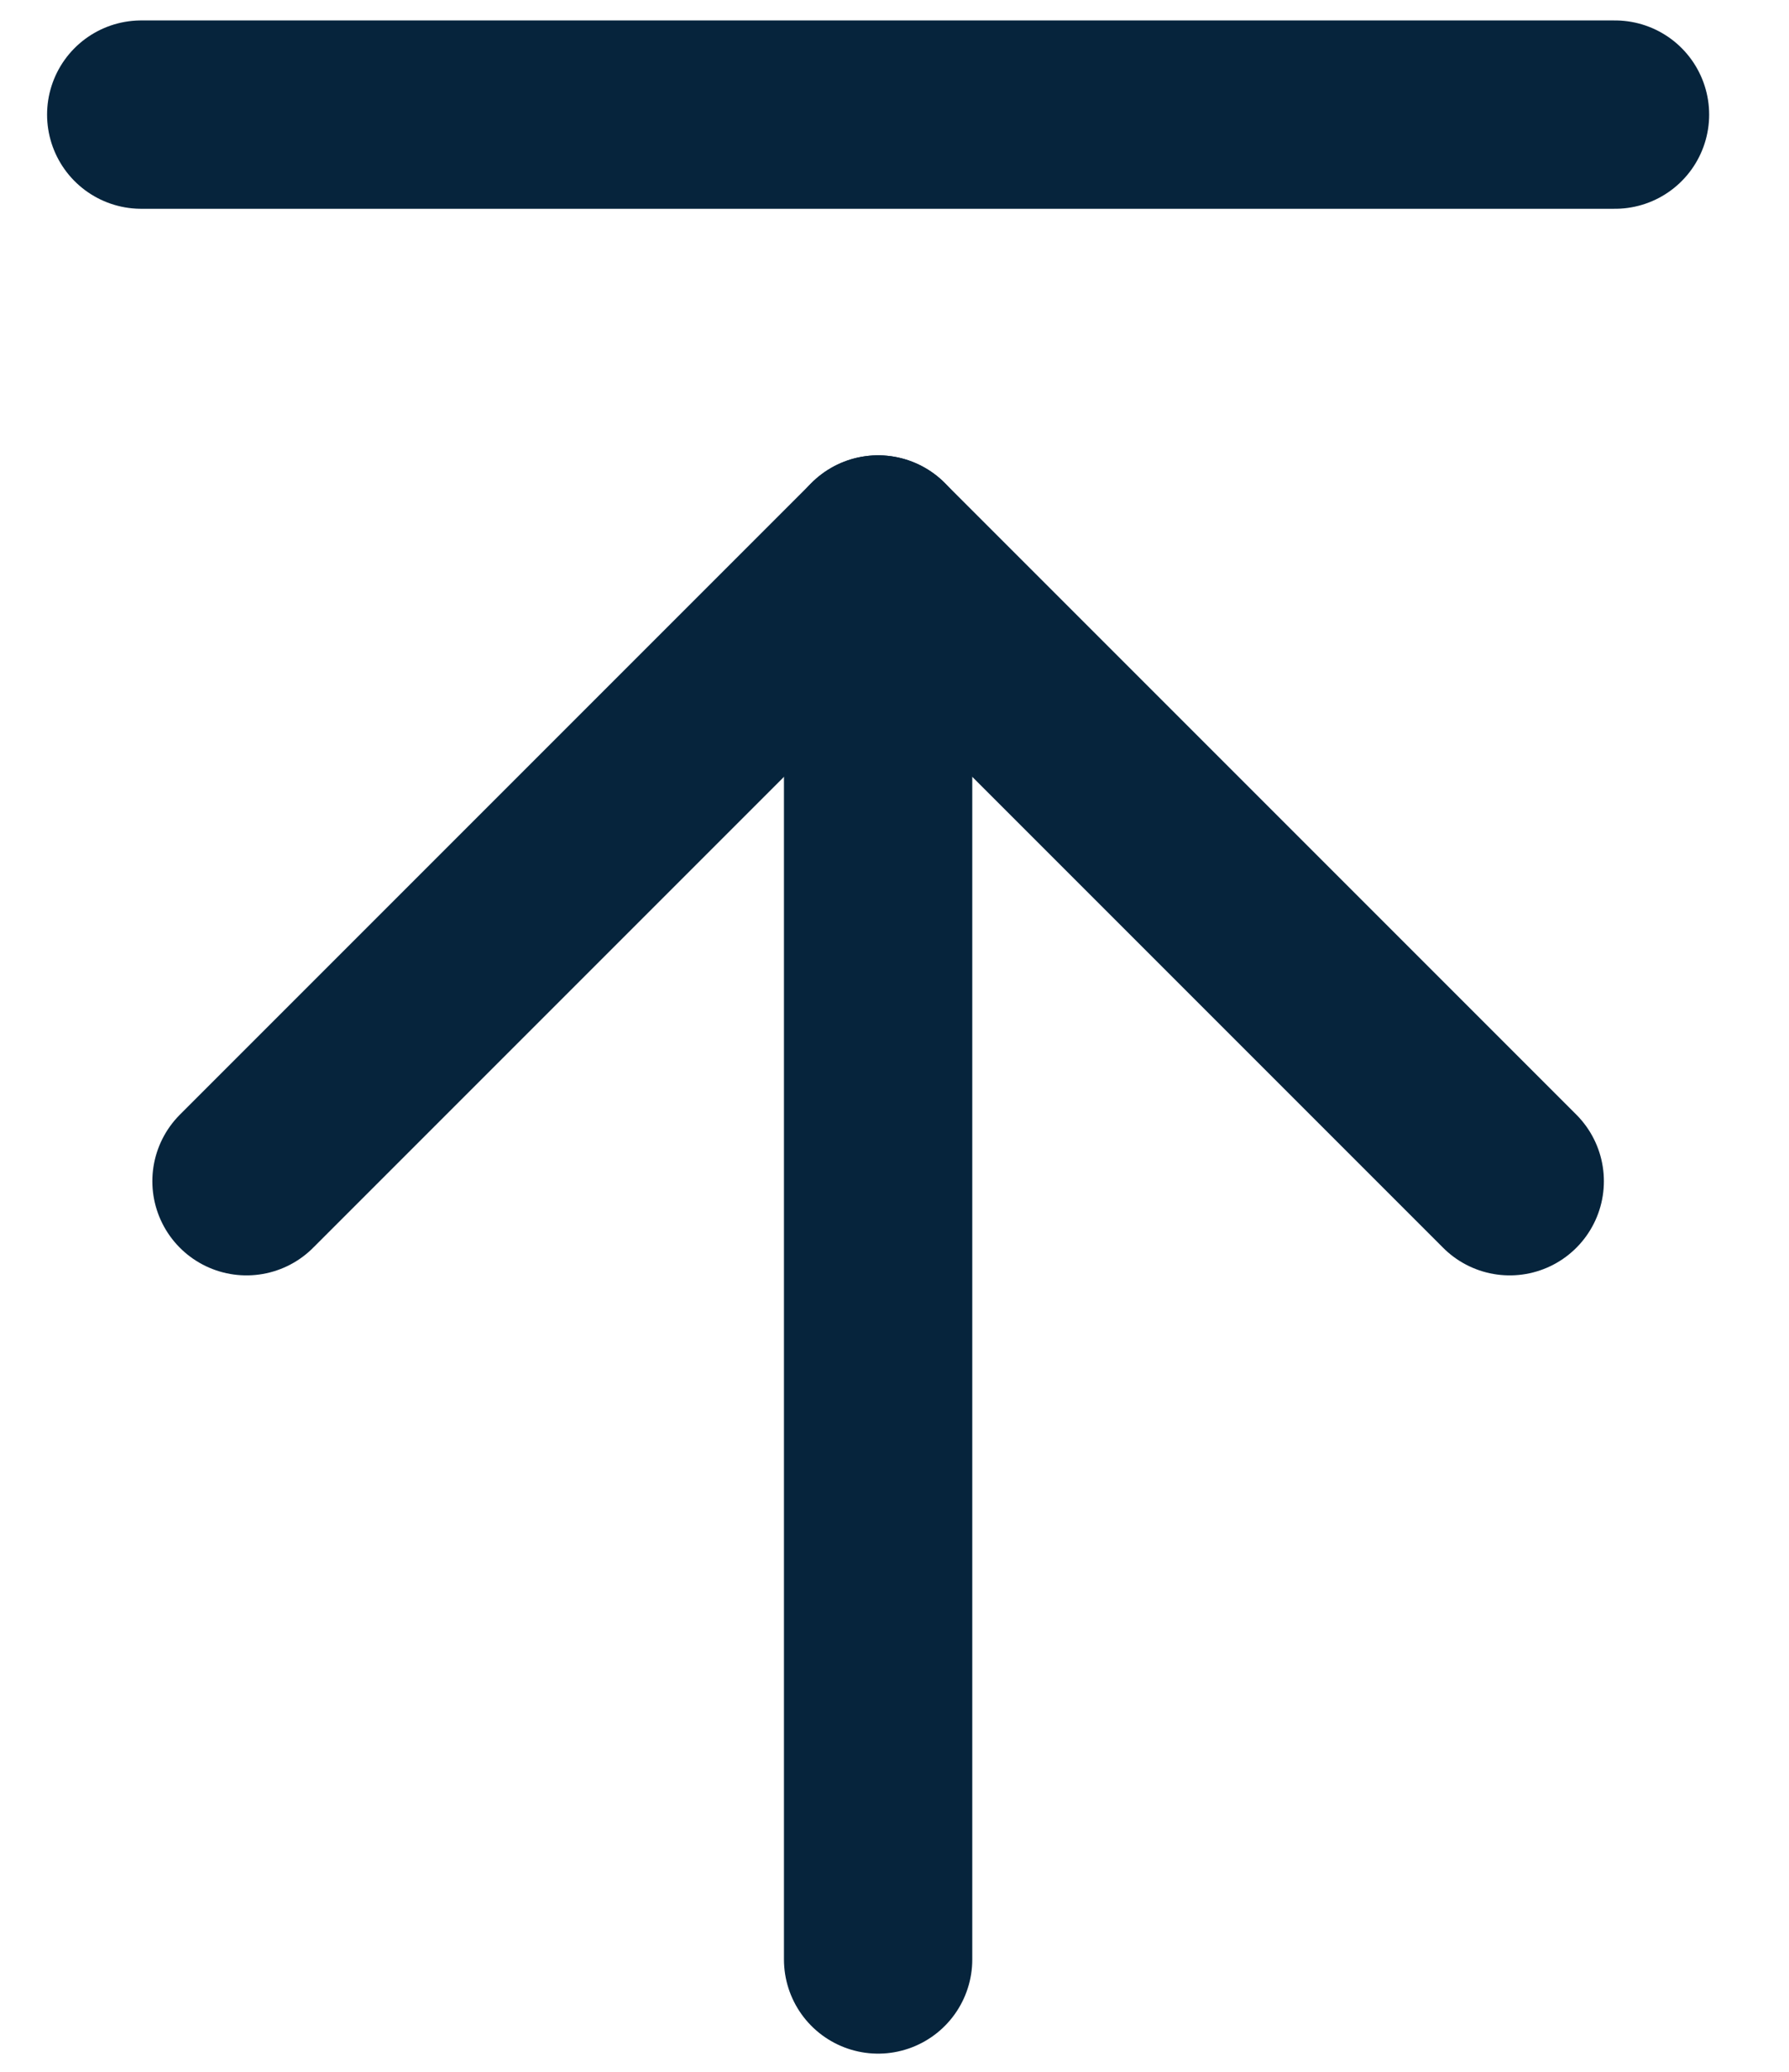 <svg width="19" height="22" viewBox="0 0 19 22" fill="none" xmlns="http://www.w3.org/2000/svg">
<path d="M2.618 12.543L9.326 5.835L16.034 12.543" stroke="#06243C" stroke-width="2" stroke-linecap="round" stroke-linejoin="round"/>
<path d="M9.326 20.807V5.835" stroke="#06243C" stroke-width="2" stroke-linecap="round" stroke-linejoin="round"/>
<path d="M1.5 1.217H17.152" stroke="#06243C" stroke-width="2" stroke-linecap="round" stroke-linejoin="round"/>
</svg>
